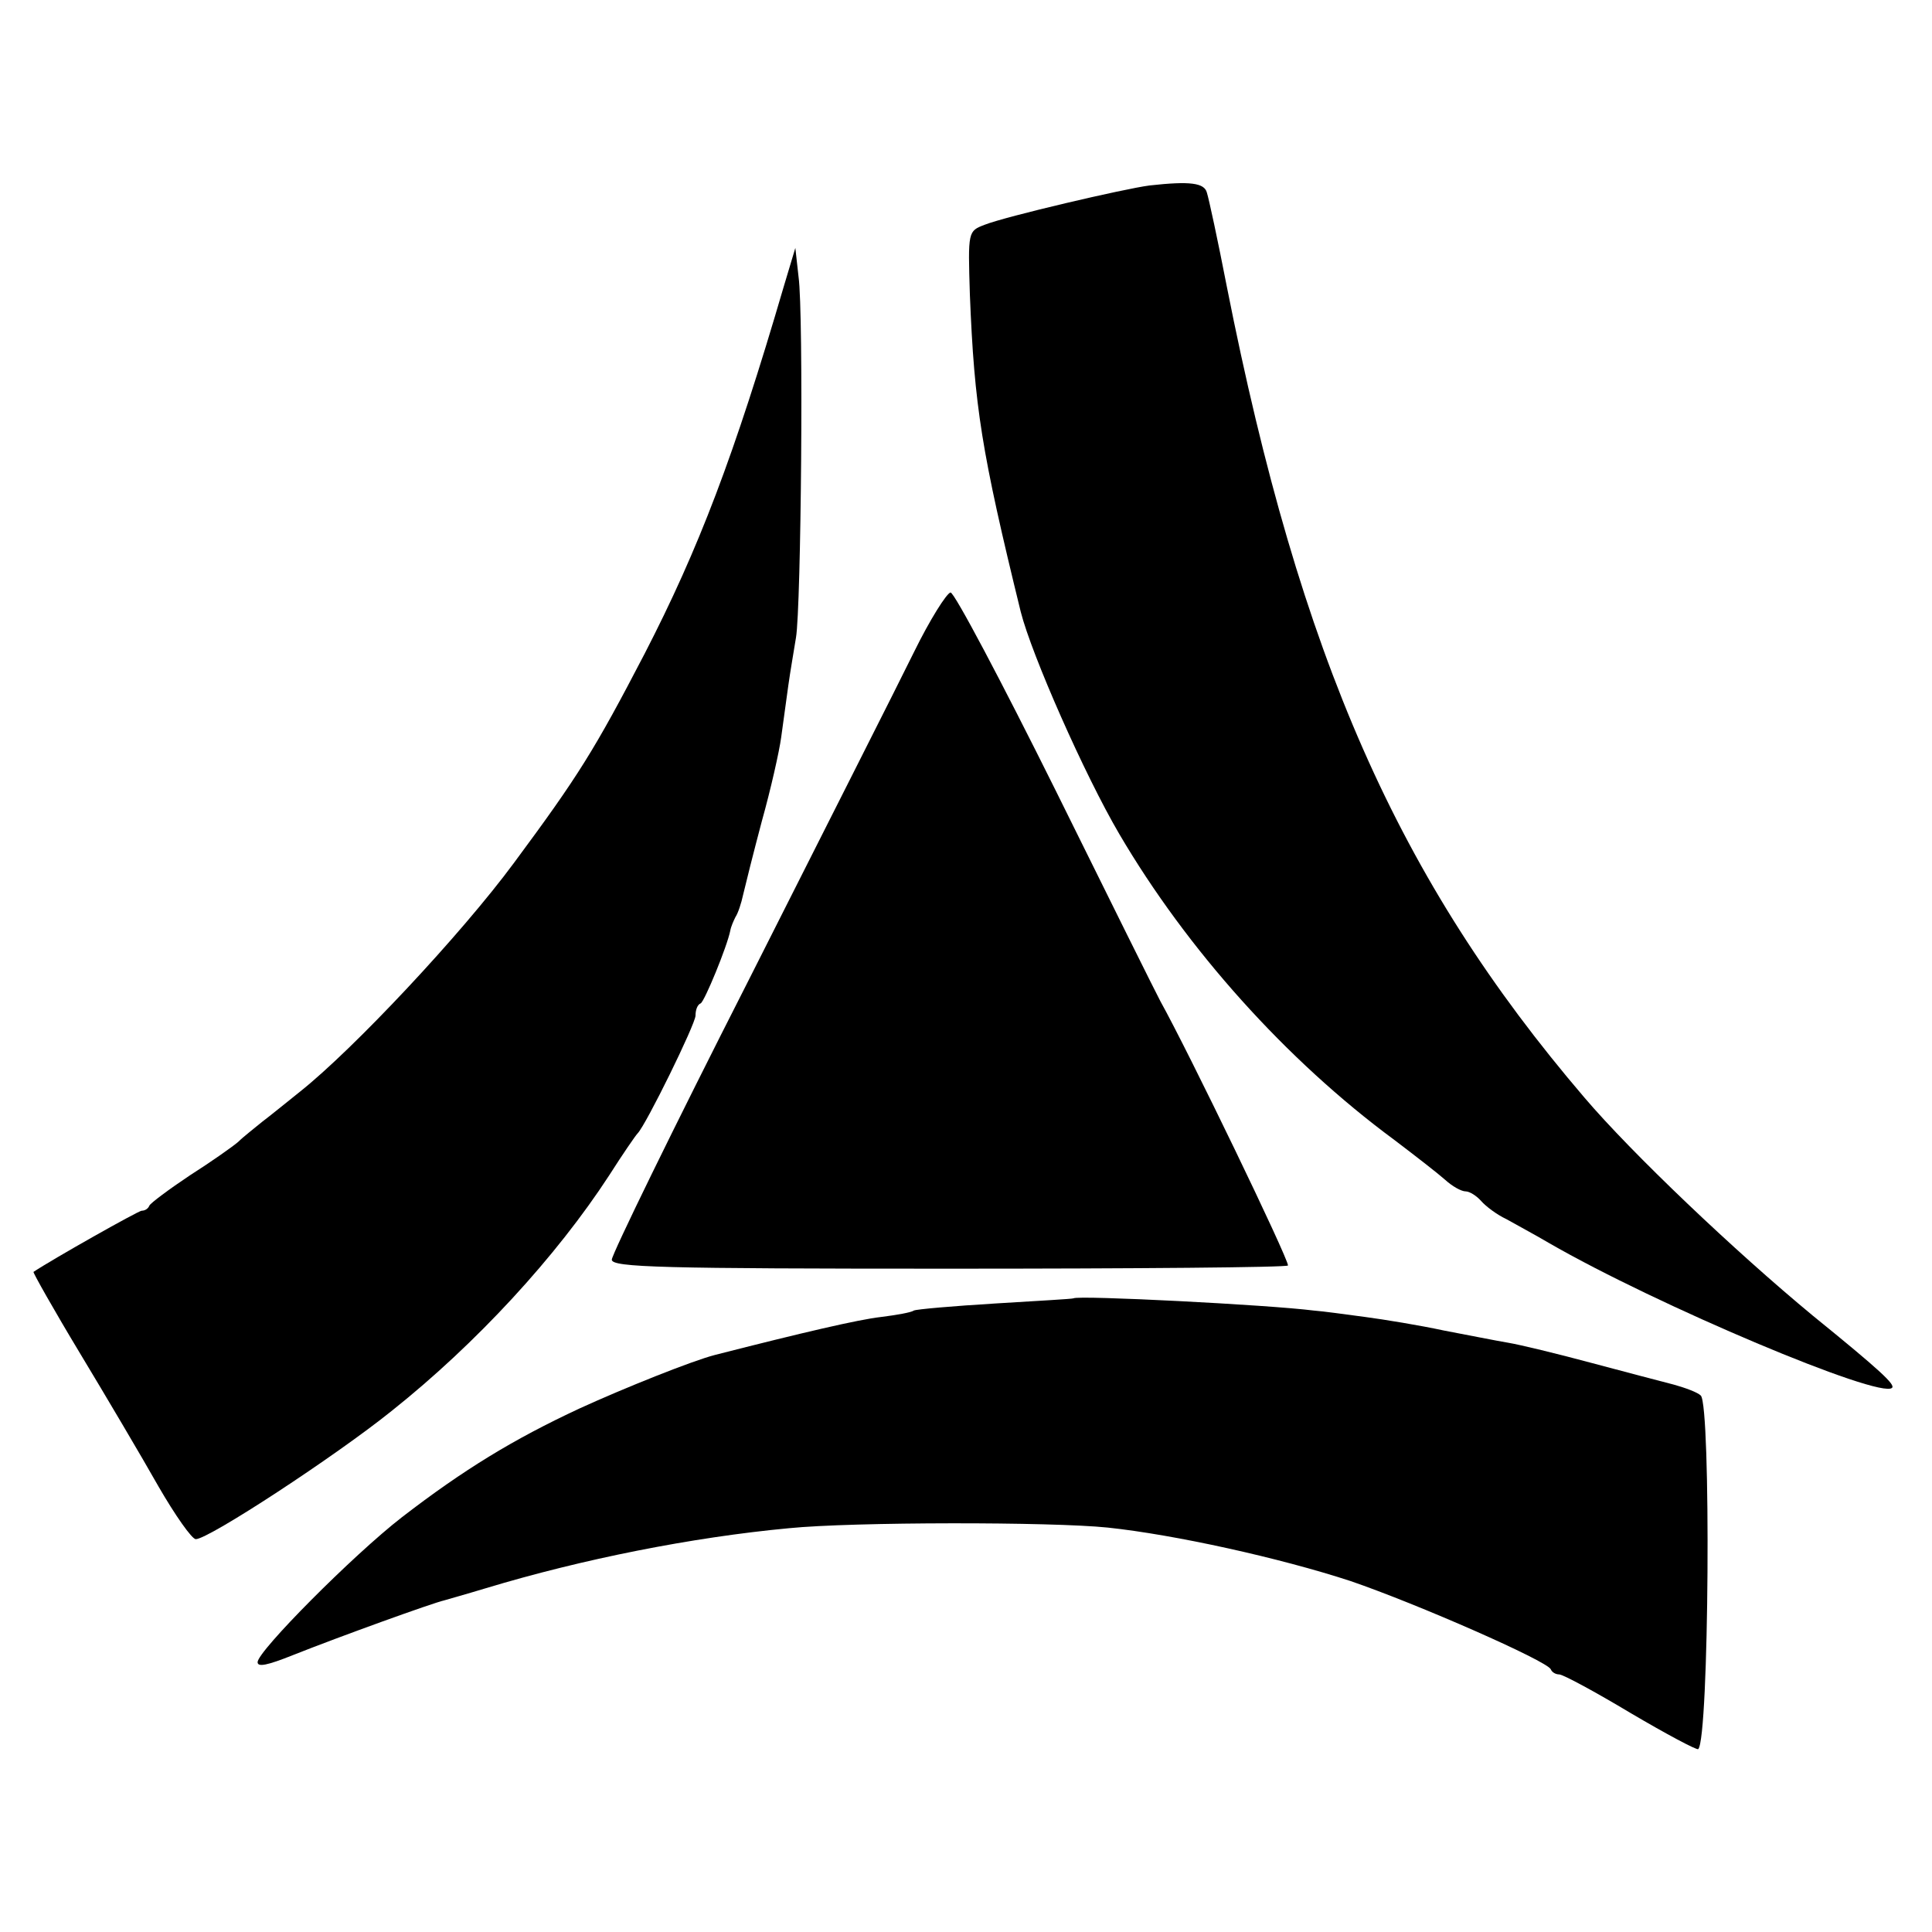<?xml version="1.0" standalone="no"?>
<!DOCTYPE svg PUBLIC "-//W3C//DTD SVG 20010904//EN"
 "http://www.w3.org/TR/2001/REC-SVG-20010904/DTD/svg10.dtd">
<svg version="1.0" xmlns="http://www.w3.org/2000/svg"
 width="300pt" height="300pt" viewBox="0 0 300 300"
 preserveAspectRatio="xMidYMid meet">
<g transform="translate(0,300) scale(0.1,-0.1)"
fill="#000000" stroke="none">
<path d="M1785 2712 c-39 -5 -223 -48 -256 -61 -26 -10 -26 -10 -23 -108 7
-175 18 -244 79 -493 17 -67 99 -253 153 -345 105 -179 259 -351 427 -475 33
-25 69 -53 79 -62 11 -10 25 -18 32 -18 6 0 17 -7 24 -15 7 -8 24 -21 39 -28
14 -8 44 -24 66 -37 168 -97 515 -243 533 -225 5 5 -17 26 -123 112 -121 100
-281 252 -355 339 -289 338 -441 683 -555 1259 -14 72 -28 137 -31 146 -4 15
-26 18 -89 11z"/>
<path d="M1217 2555 c-77 -263 -132 -407 -216 -570 -78 -150 -103 -190 -203
-325 -82 -111 -249 -289 -332 -355 -20 -16 -47 -38 -59 -47 -12 -10 -29 -23
-37 -31 -8 -7 -42 -31 -75 -52 -33 -22 -61 -43 -63 -47 -2 -5 -7 -8 -12 -8 -5
0 -138 -75 -168 -95 -1 -1 31 -58 72 -126 41 -68 96 -161 122 -207 26 -45 52
-82 58 -82 20 0 217 129 304 199 132 105 256 240 338 366 21 33 41 62 44 65
13 13 90 170 90 183 0 9 3 17 8 19 6 3 41 88 46 113 1 6 5 15 8 21 4 6 9 21
12 35 3 13 16 65 29 114 14 50 27 108 30 130 3 22 8 58 11 80 3 22 9 56 12 75
8 47 12 503 4 560 l-5 45 -18 -60z"/>
<path d="M1419 1987 c-25 -51 -141 -280 -257 -510 -117 -230 -212 -425 -212
-433 0 -12 78 -14 525 -14 289 0 525 2 525 5 0 12 -154 331 -198 410 -6 11
-79 158 -163 328 -84 169 -157 307 -163 307 -6 -1 -32 -42 -57 -93z"/>
<path d="M1667 984 c-1 -1 -56 -4 -121 -8 -66 -4 -123 -9 -127 -11 -4 -3 -27
-7 -51 -10 -35 -4 -121 -24 -258 -59 -35 -9 -140 -51 -210 -83 -103 -48 -180
-95 -276 -169 -76 -59 -224 -208 -224 -225 0 -8 15 -5 55 11 73 29 217 81 235
85 3 1 32 9 65 19 149 45 320 79 470 93 100 10 408 10 495 1 104 -11 267 -47
377 -83 105 -36 305 -124 311 -137 2 -5 8 -8 13 -8 6 0 56 -27 111 -60 56 -33
103 -58 105 -56 17 16 20 533 4 549 -5 5 -24 12 -42 17 -19 5 -77 20 -129 34
-52 14 -110 28 -128 31 -18 3 -63 12 -100 19 -37 8 -92 17 -122 21 -30 4 -66
9 -80 10 -71 9 -366 24 -373 19z"/>
</g>
</svg>
